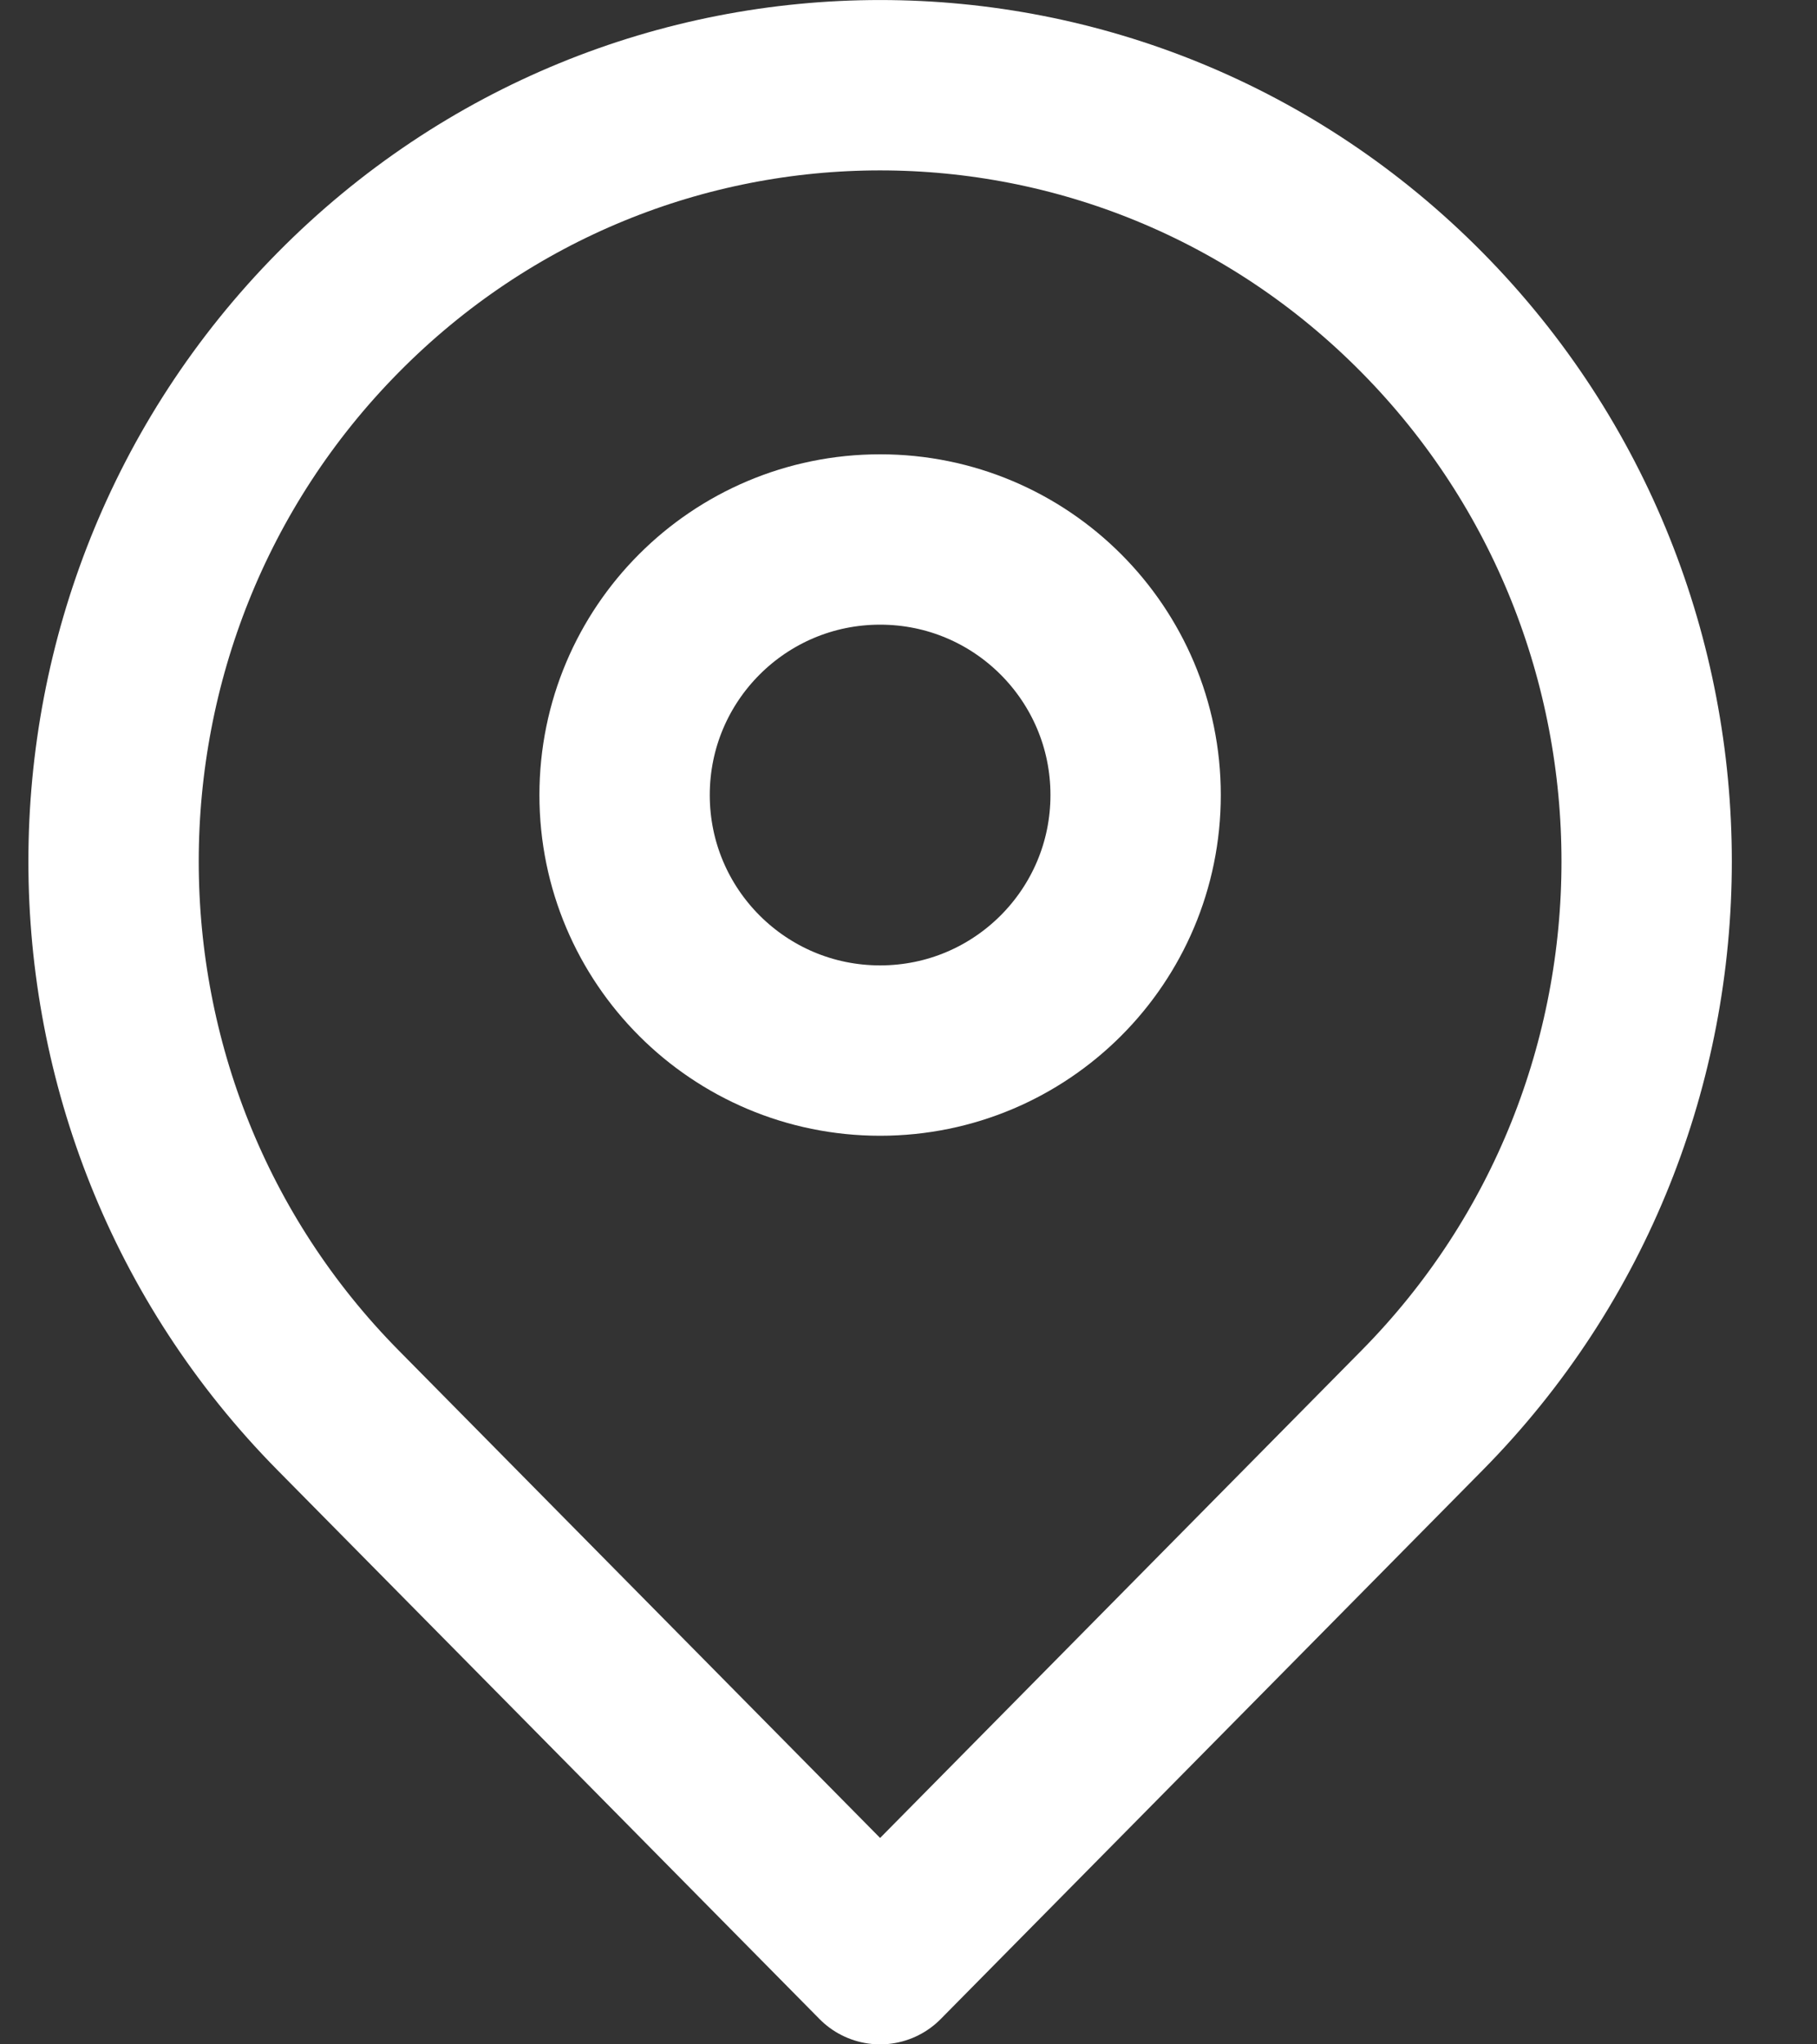 <svg width="16" height="18" viewBox="0 0 16 18" fill="none" xmlns="http://www.w3.org/2000/svg">
<rect x="0" y="0" width="16" height="18" fill="#333333" stroke="none"/>
<path d="M12.523 12.417C11.163 13.794 7.75 17.25 7.75 17.25C7.75 17.25 4.253 13.709 2.977 12.417C0.341 9.748 0.341 5.421 2.977 2.752C5.613 0.083 9.887 0.083 12.523 2.752C15.159 5.421 15.159 9.748 12.523 12.417Z" stroke="white" stroke-width="1.5" stroke-linejoin="round"/>
<path d="M10 7C10 8.243 8.993 9.25 7.75 9.25C6.507 9.25 5.5 8.243 5.5 7C5.5 5.757 6.507 4.75 7.75 4.75C8.993 4.75 10 5.757 10 7Z" stroke="white" stroke-width="1.5" stroke-linejoin="round"/>
</svg>
